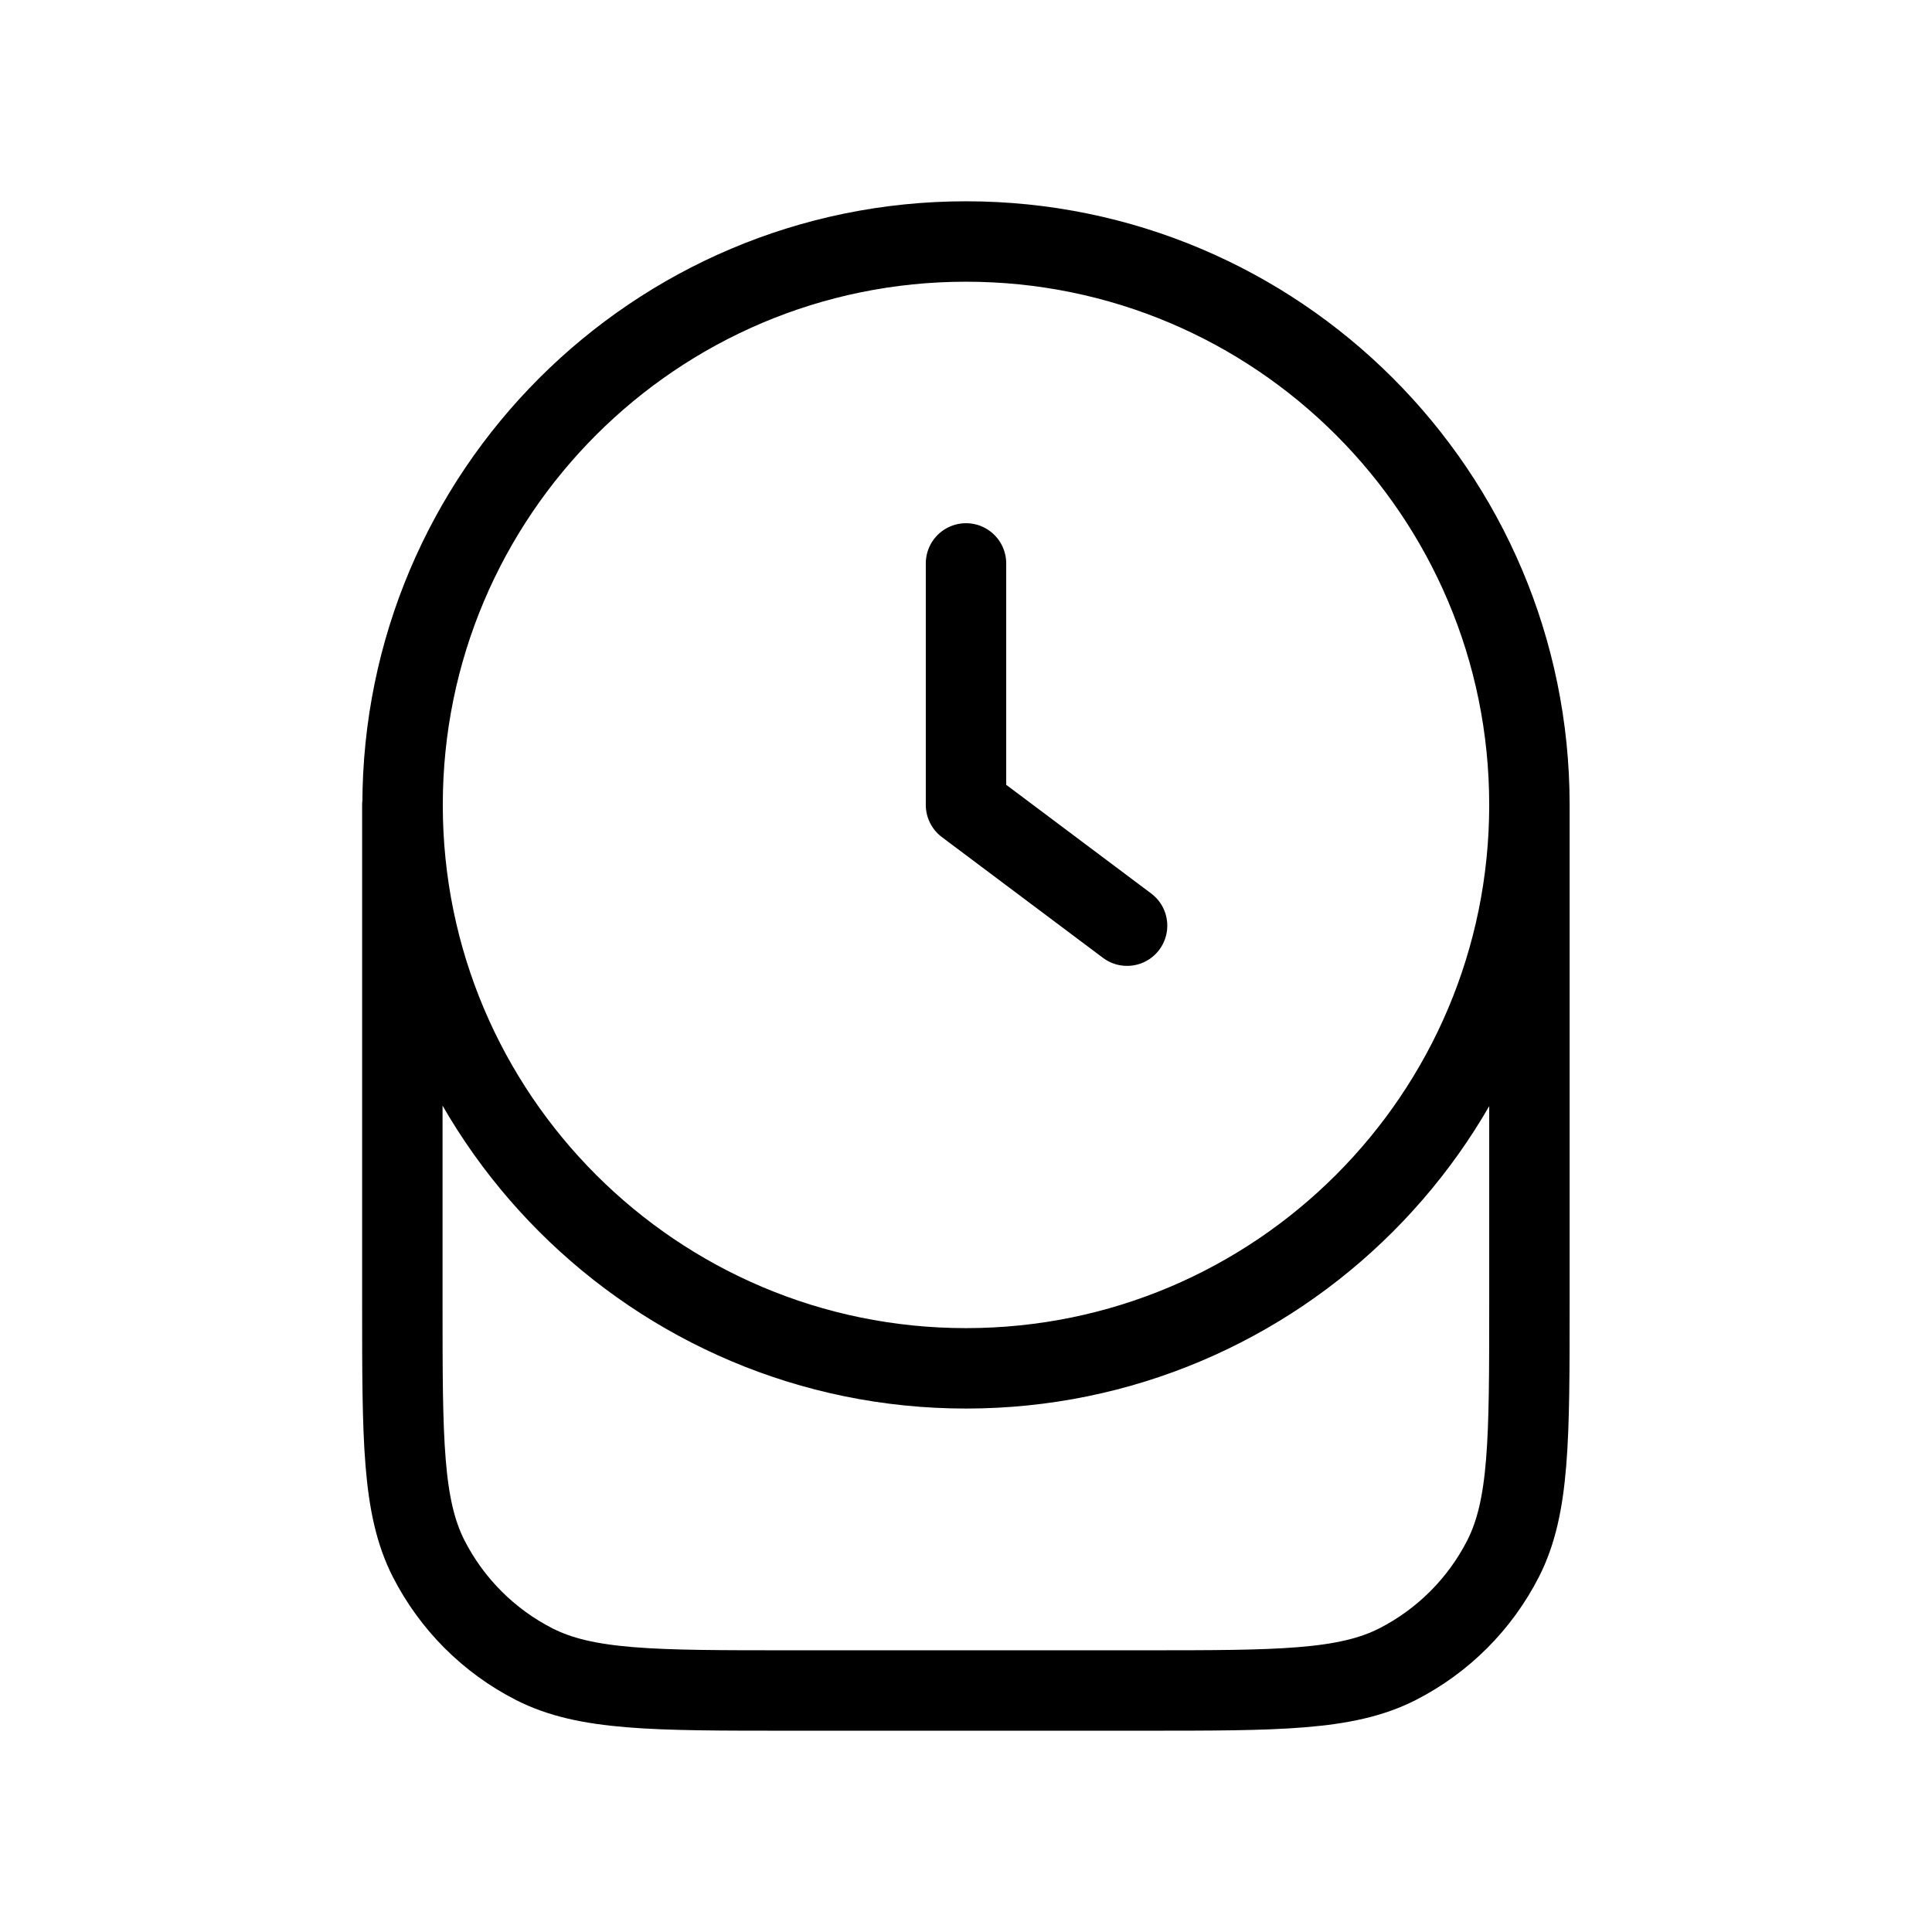 <?xml version="1.0" encoding="UTF-8"?> <svg xmlns="http://www.w3.org/2000/svg" id="Layer_1" version="1.1" viewBox="0 0 800 800"><defs><style> .st0 { fill: none; stroke: #000; stroke-linecap: round; stroke-linejoin: round; stroke-width: 33.3px; } </style></defs><path class="st0" d="M633.3,333.3c0,128.9-104.5,233.3-233.3,233.3s-233.3-104.5-233.3-233.3M633.3,333.3c0-128.9-104.5-233.3-233.3-233.3s-233.3,104.5-233.3,233.3M633.3,333.3v206.7c0,56,0,84-10.9,105.4-9.6,18.8-24.9,34.1-43.7,43.7-21.4,10.9-49.4,10.9-105.4,10.9h-146.7c-56,0-84,0-105.4-10.9-18.8-9.6-34.1-24.9-43.7-43.7-10.9-21.4-10.9-49.4-10.9-105.4v-206.7M400,233.3v100l66.7,50"></path></svg> 